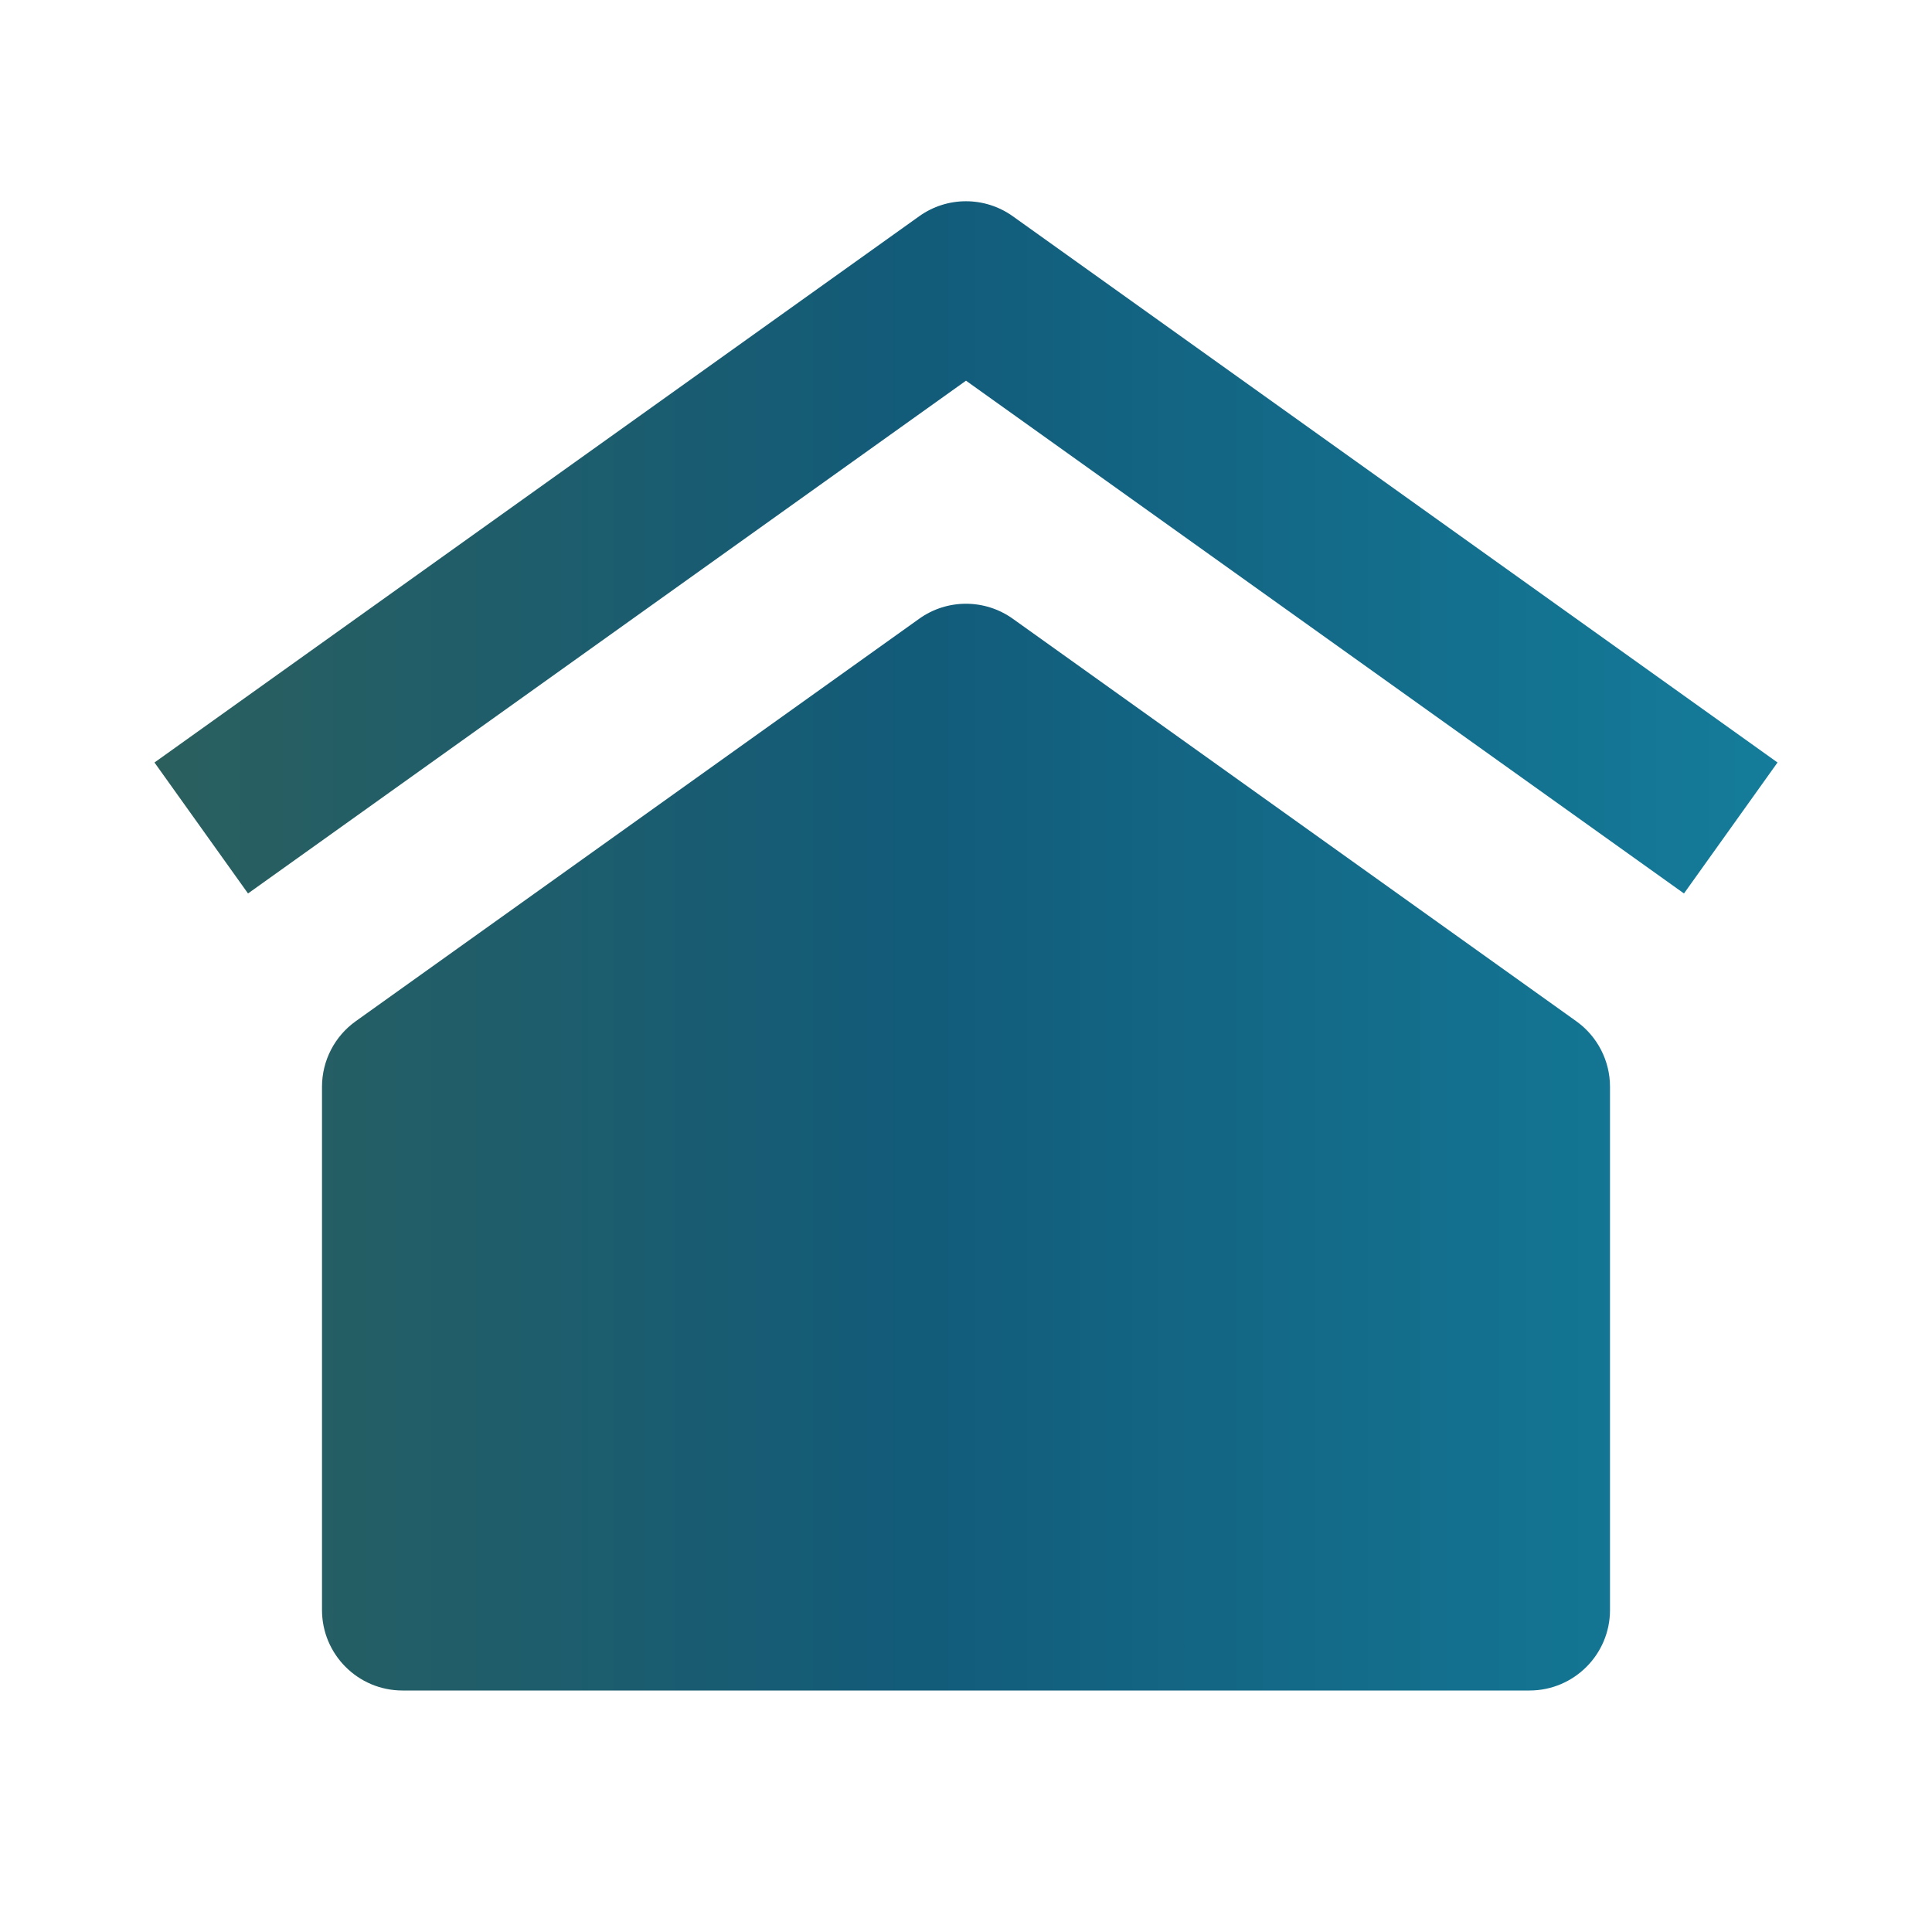<?xml version="1.0" encoding="UTF-8"?> <svg xmlns="http://www.w3.org/2000/svg" width="24" height="24" viewBox="0 0 24 24" fill="none"><path d="M12.581 2.686C12.233 2.438 11.766 2.438 11.419 2.686L1.919 9.472L3.081 11.099L12 4.729L20.919 11.099L22.081 9.472L12.581 2.686ZM19.581 12.686L12.581 7.686C12.233 7.438 11.766 7.438 11.419 7.686L4.419 12.686C4.156 12.874 4 13.177 4 13.5V20C4 20.552 4.448 21 5 21H19C19.552 21 20 20.552 20 20V13.5C20 13.177 19.844 12.874 19.581 12.686Z" fill="url(#paint0_linear_1361_103)"></path><defs><linearGradient id="paint0_linear_1361_103" x1="27.905" y1="11.75" x2="-5.324" y2="11.75" gradientUnits="userSpaceOnUse"><stop stop-color="#158EAC"></stop><stop offset="0.5" stop-color="#125B79"></stop><stop offset="1" stop-color="#3D6249"></stop></linearGradient></defs></svg> 